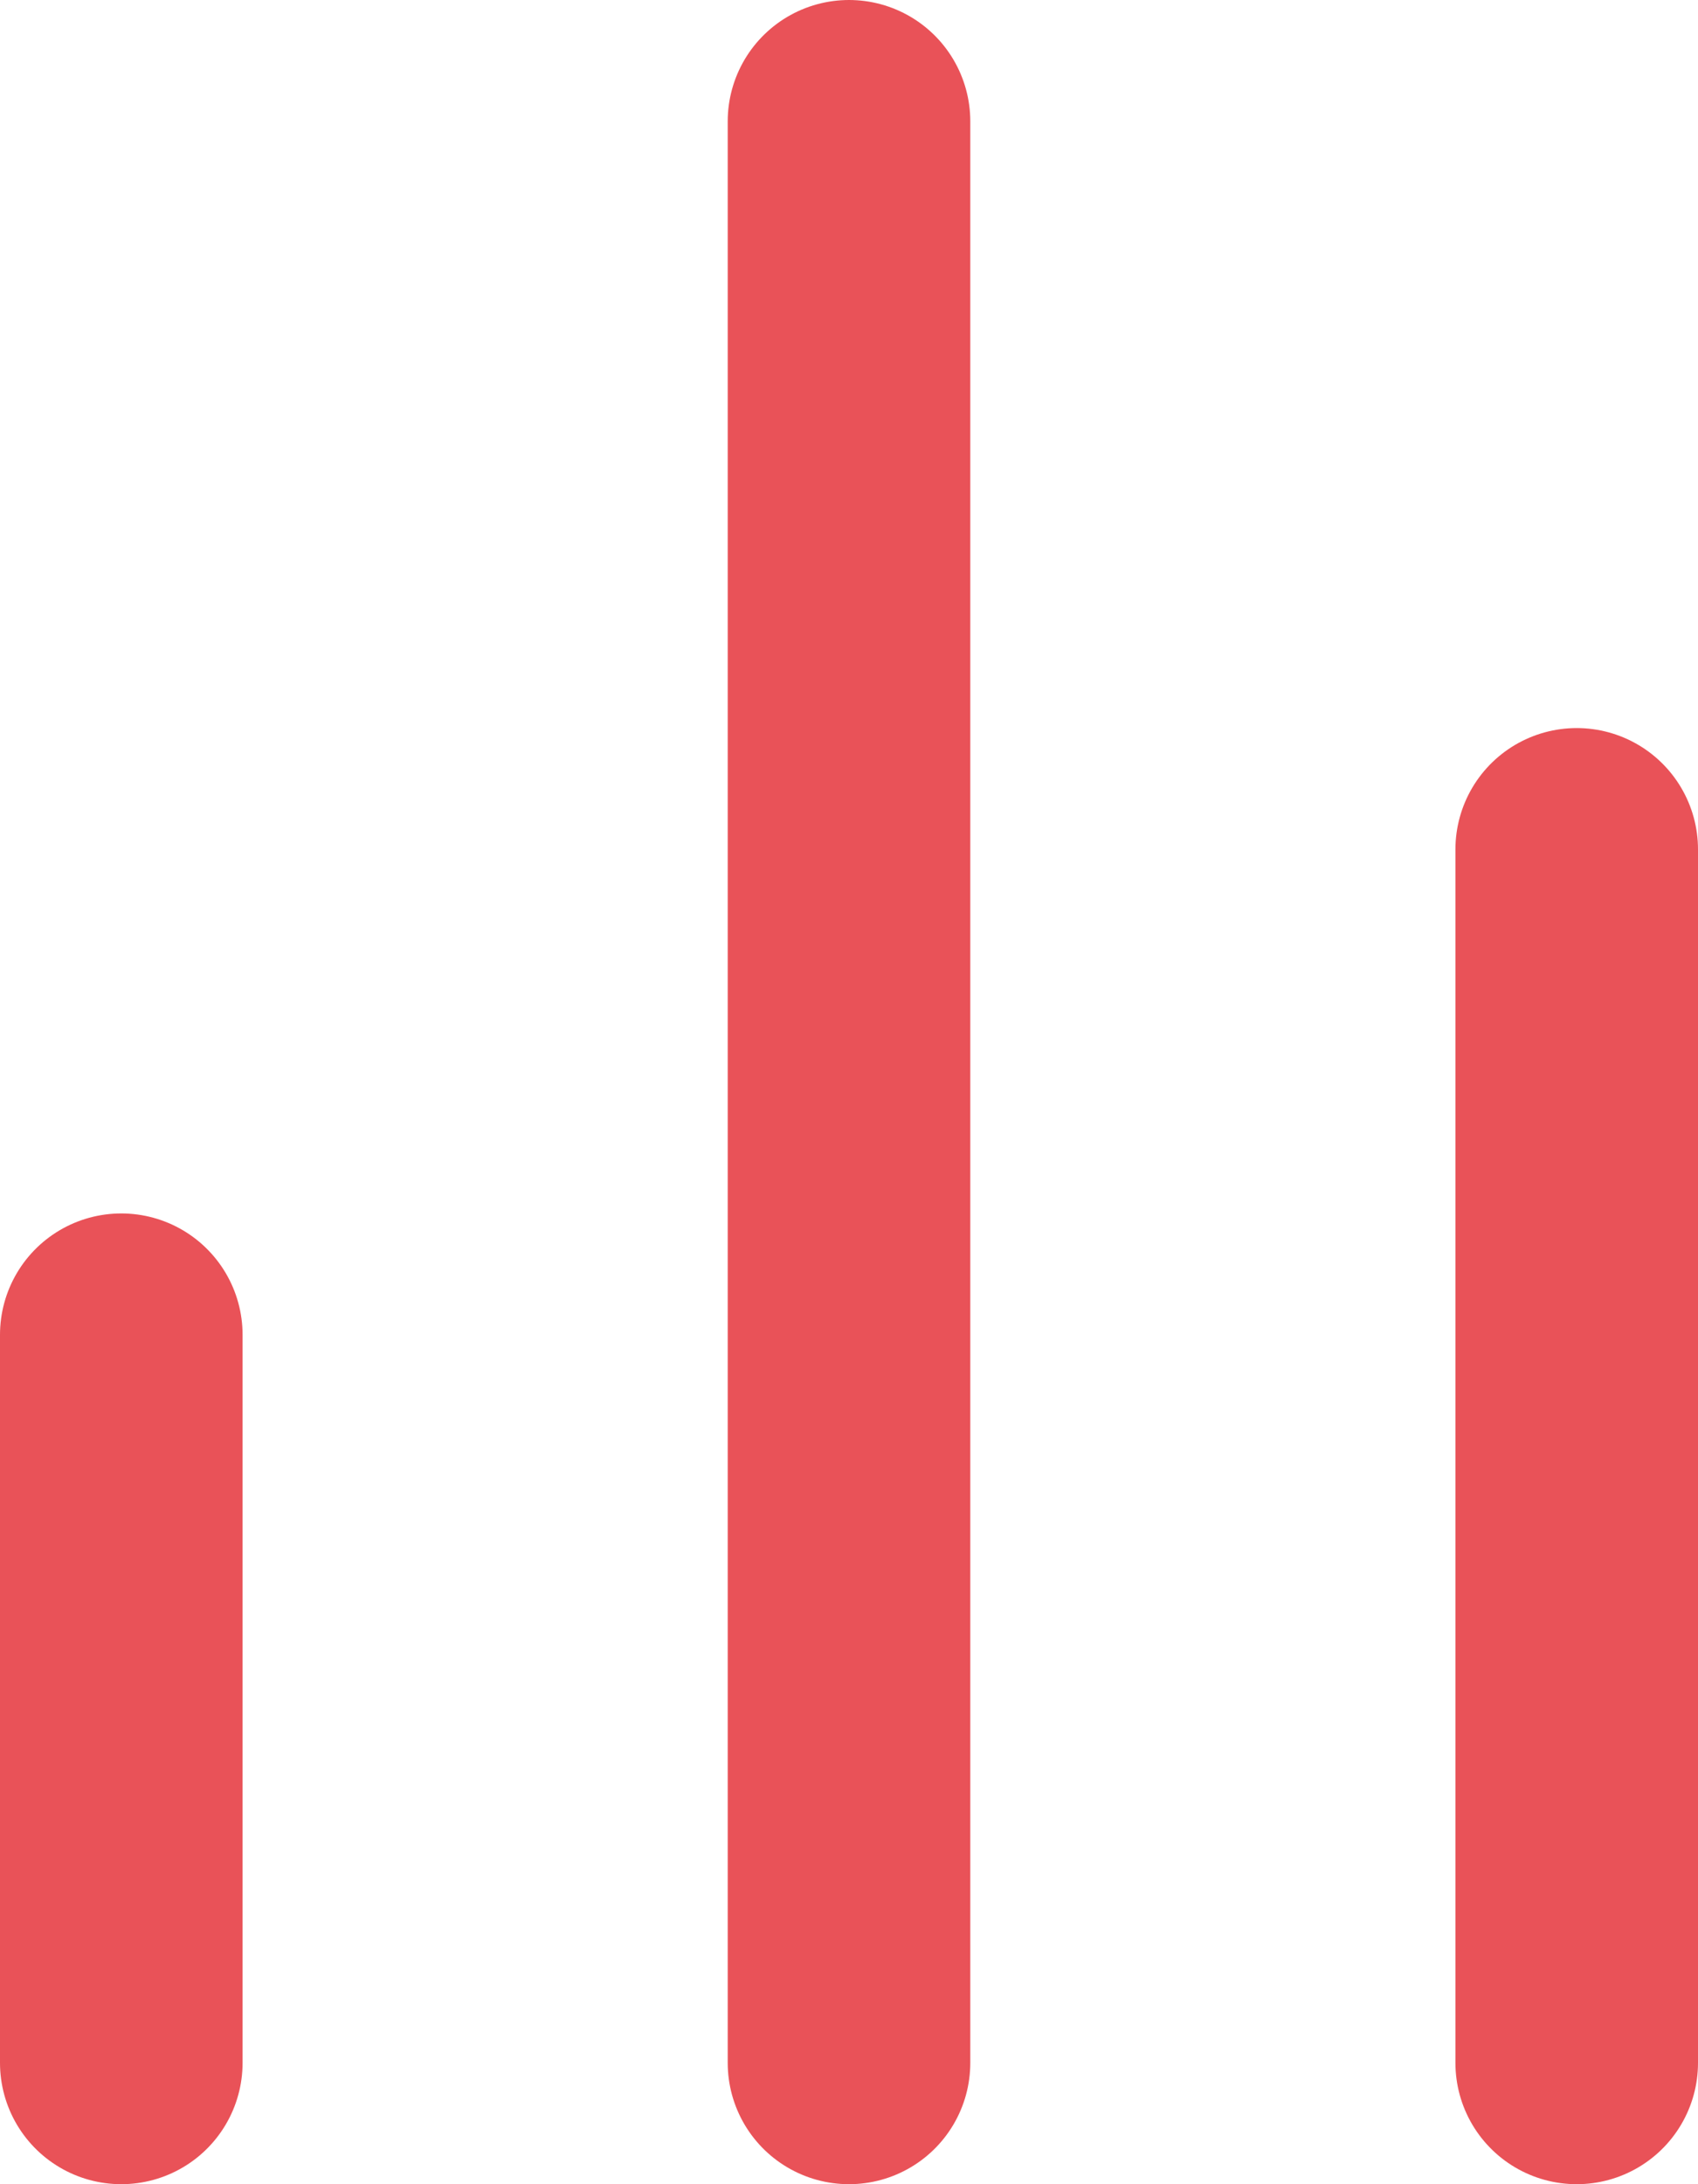 <svg width="14" height="18" viewBox="0 0 14 18" fill="none" xmlns="http://www.w3.org/2000/svg">
<path d="M13 17V7" stroke="#E95258" stroke-width="2" stroke-linecap="round" stroke-linejoin="round"/>
<path d="M7 17V1" stroke="#E95258" stroke-width="2" stroke-linecap="round" stroke-linejoin="round"/>
<path d="M1 17V11" stroke="#E95258" stroke-width="2" stroke-linecap="round" stroke-linejoin="round"/>
</svg>
